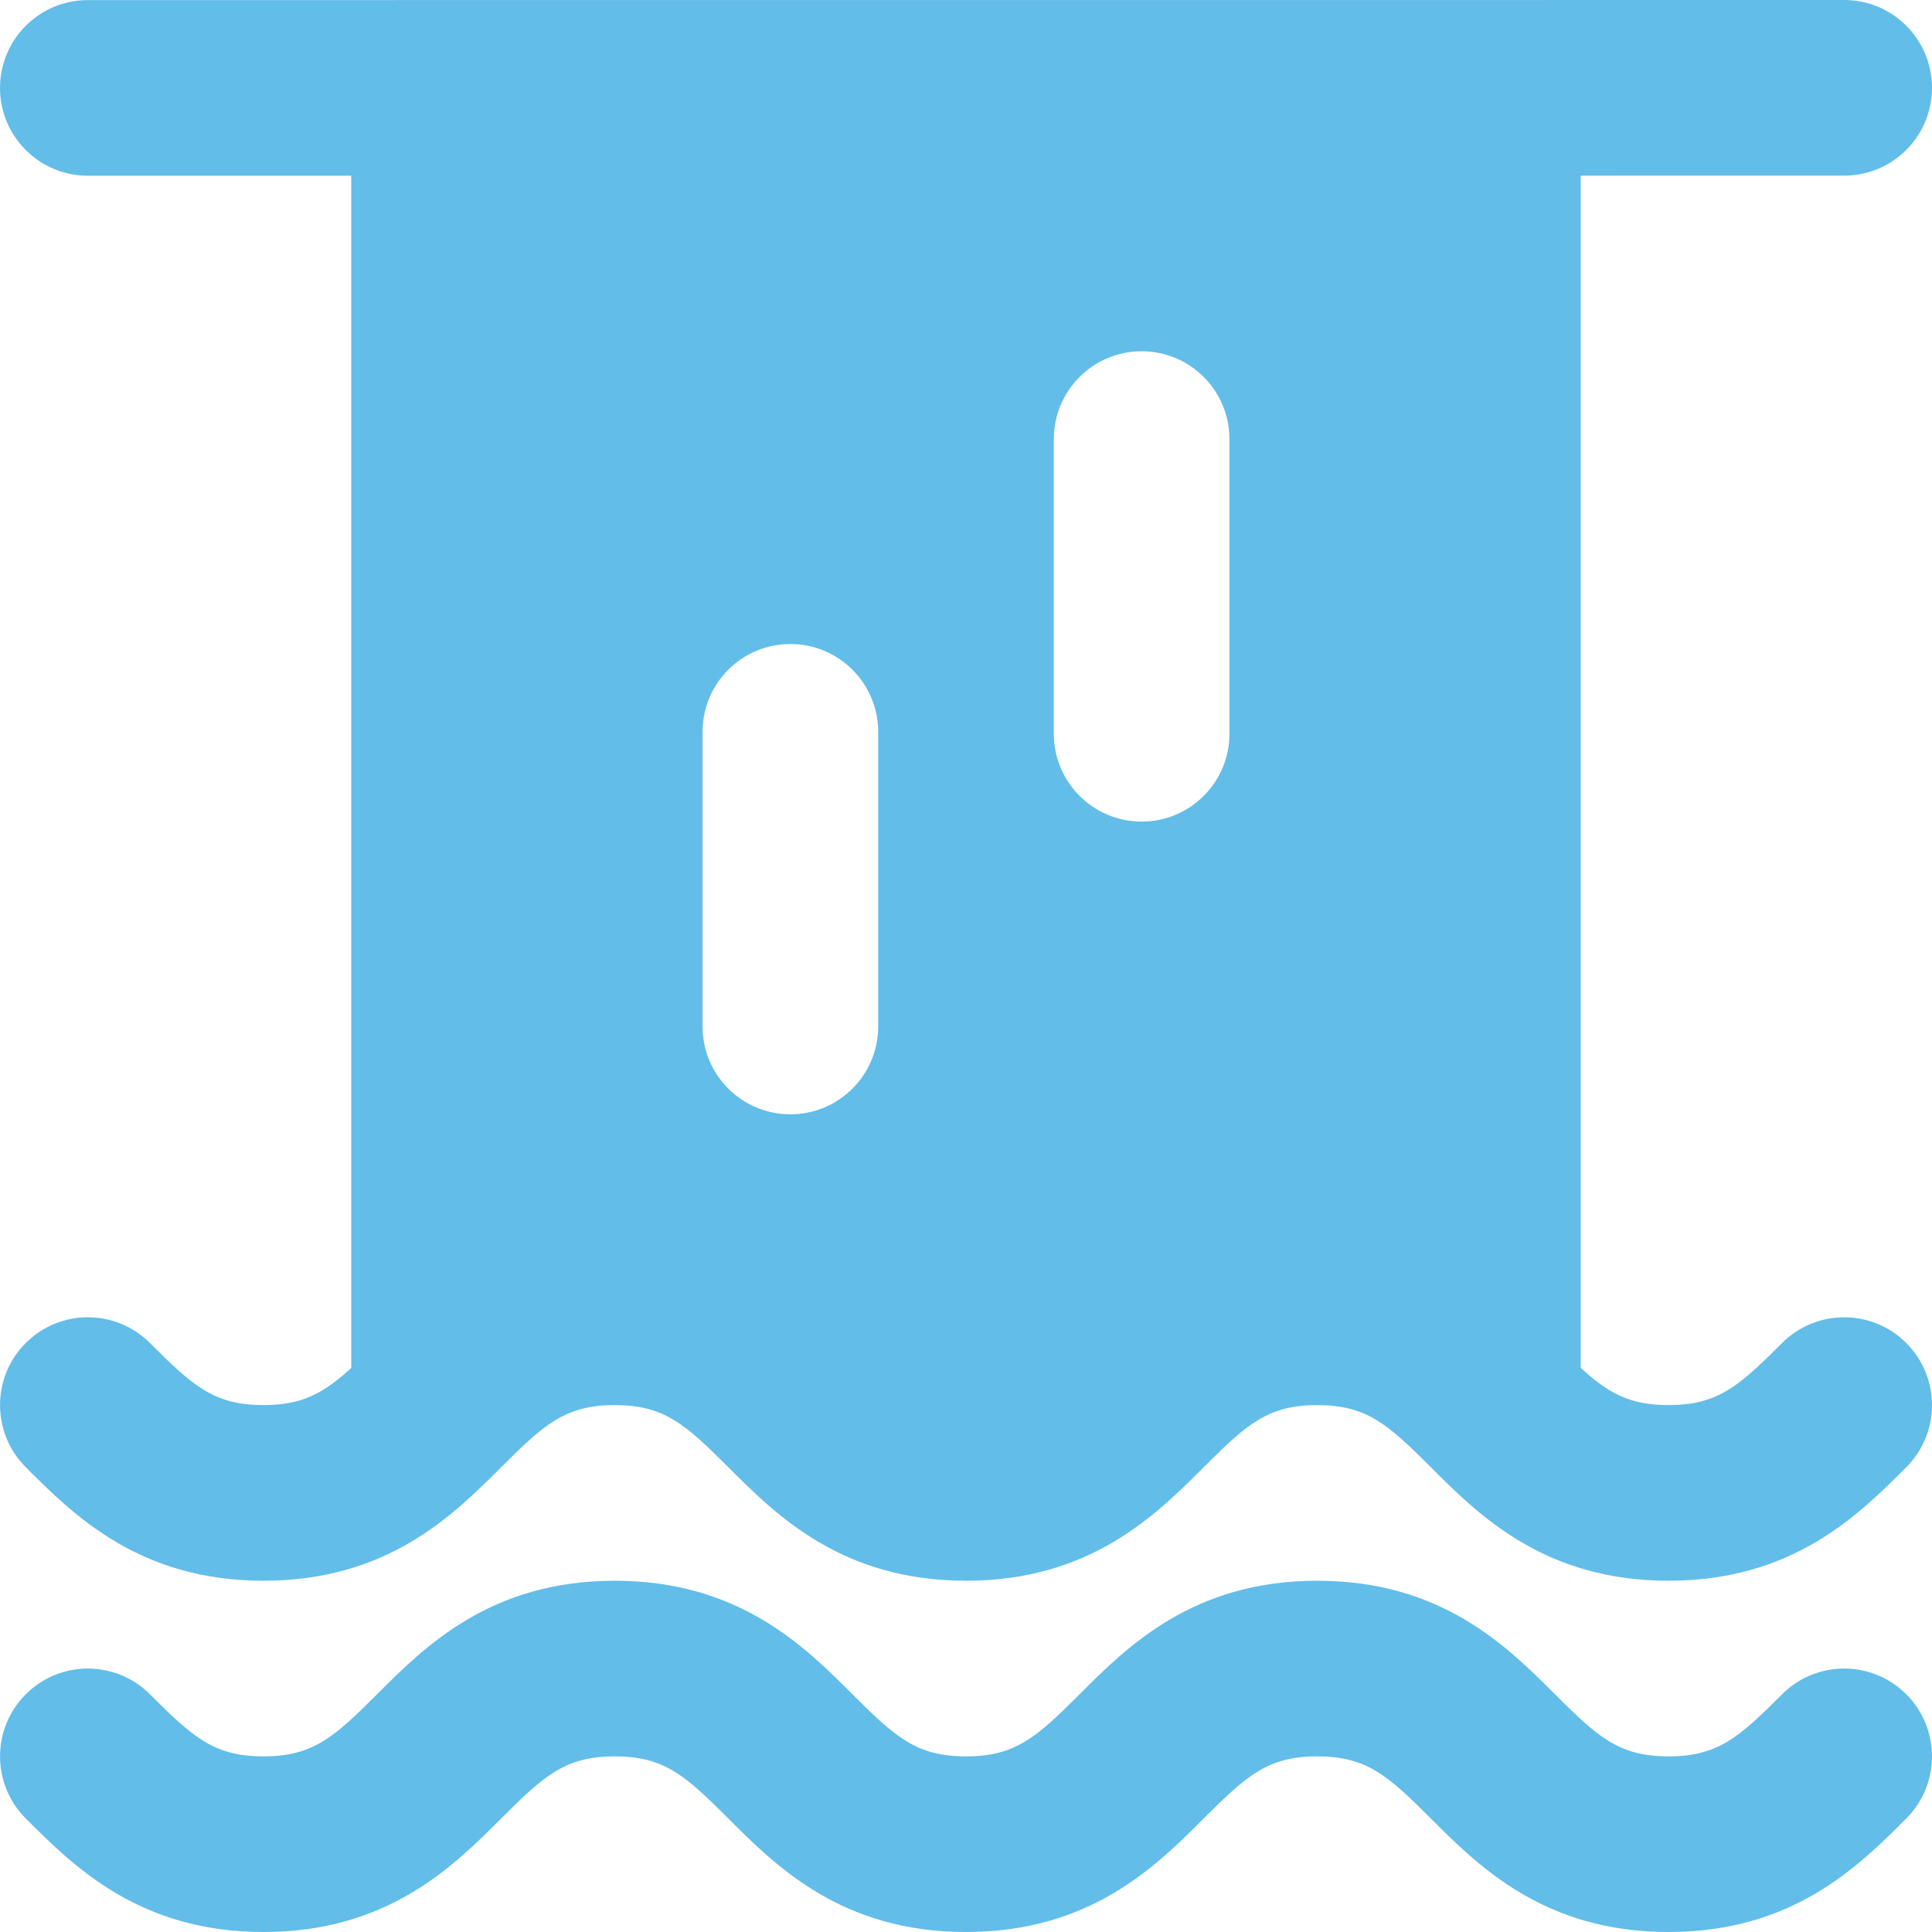 <svg width="64" height="64" viewBox="0 0 64 64" fill="none" xmlns="http://www.w3.org/2000/svg">
<g id="waterfall 1" clip-path="url(#clip0_5757_4867)">
<g id="XMLID_8_">
<path id="XMLID_9_" d="M59.033 56.126C57.608 57.551 56.909 58.182 55.273 58.182C55.273 58.182 55.273 58.182 55.272 58.182C53.638 58.182 52.938 57.551 51.512 56.125C49.925 54.539 47.753 52.367 43.645 52.364C43.642 52.364 43.639 52.364 43.637 52.364C39.522 52.364 37.348 54.538 35.761 56.126C34.335 57.551 33.636 58.182 32.001 58.182C32.001 58.182 32 58.182 31.999 58.182C30.365 58.182 29.665 57.551 28.239 56.125C26.653 54.539 24.481 52.368 20.373 52.364C20.37 52.364 20.367 52.364 20.364 52.364C16.25 52.364 14.076 54.538 12.489 56.126C11.063 57.551 10.364 58.182 8.729 58.182C8.728 58.182 8.727 58.182 8.727 58.182C7.093 58.182 6.393 57.551 4.967 56.125C3.831 54.989 1.989 54.989 0.853 56.125C-0.283 57.261 -0.283 59.103 0.853 60.239C2.44 61.826 4.614 64 8.727 64C8.728 64 8.729 64 8.73 64C12.842 64 15.016 61.827 16.603 60.239C18.029 58.814 18.728 58.183 20.361 58.182C20.362 58.182 20.363 58.182 20.364 58.182C22 58.182 22.699 58.813 24.125 60.239C25.713 61.827 27.886 64 31.999 64C32.001 64 32.001 64 32.002 64C36.115 64 38.288 61.827 39.876 60.239C41.301 58.814 42.001 58.183 43.634 58.182C43.635 58.182 43.636 58.183 43.638 58.183C45.273 58.183 45.972 58.813 47.398 60.24C48.986 61.827 51.159 64 55.272 64C55.273 64 55.274 64 55.275 64C59.388 64 61.562 61.827 63.149 60.239C64.284 59.103 64.284 57.261 63.148 56.125C62.011 54.989 60.169 54.989 59.033 56.126Z" fill="#62BDE9"/>
<path id="XMLID_10_" d="M61.091 5.818C62.698 5.818 64 4.515 64 2.909C64 1.302 62.697 0 61.091 0L49.467 0.001C49.463 0.001 49.459 0 49.455 0C49.45 0 49.446 0.001 49.442 0.001L2.909 0.003C1.302 0.003 0 1.306 0 2.912C0 4.519 1.303 5.821 2.909 5.821L11.636 5.821V45.315C10.711 46.16 10.004 46.545 8.729 46.545C8.728 46.545 8.727 46.545 8.727 46.545C7.093 46.545 6.393 45.915 4.967 44.489C3.831 43.353 1.989 43.352 0.853 44.488C-0.283 45.624 -0.283 47.466 0.853 48.603C2.44 50.19 4.613 52.364 8.726 52.364C8.728 52.364 8.729 52.364 8.729 52.364C12.842 52.364 15.016 50.19 16.603 48.603C18.028 47.178 18.728 46.547 20.36 46.546C20.362 46.546 20.363 46.546 20.364 46.546C21.999 46.546 22.699 47.176 24.125 48.603C25.713 50.19 27.886 52.364 31.999 52.364C32 52.364 32.001 52.364 32.002 52.364C36.115 52.364 38.288 50.19 39.876 48.603C41.301 47.178 42.001 46.547 43.633 46.546C43.635 46.546 43.636 46.546 43.637 46.546C45.272 46.546 45.972 47.177 47.398 48.603C48.985 50.191 51.159 52.364 55.272 52.364C55.273 52.364 55.274 52.364 55.275 52.364C59.388 52.364 61.562 50.19 63.148 48.603C64.284 47.467 64.284 45.625 63.148 44.489C62.011 43.353 60.17 43.353 59.034 44.489C57.607 45.915 56.908 46.545 55.273 46.545C55.273 46.545 55.272 46.545 55.272 46.545C53.997 46.545 53.289 46.16 52.364 45.313V5.819L61.091 5.818ZM29.091 34.004C29.091 35.611 27.788 36.913 26.182 36.913C24.575 36.913 23.273 35.611 23.273 34.004V24.243C23.273 22.636 24.575 21.334 26.182 21.334C27.788 21.334 29.091 22.636 29.091 24.243V34.004ZM40.727 24.307C40.727 25.914 39.425 27.216 37.818 27.216C36.212 27.216 34.909 25.914 34.909 24.307V14.546C34.909 12.939 36.212 11.636 37.818 11.636C39.425 11.636 40.727 12.939 40.727 14.546V24.307Z" fill="#62BDE9"/>
</g>
</g>
<defs>
<clipPath id="clip0_5757_4867">
<rect width="64" height="64" fill="white"/>
</clipPath>
</defs>
</svg>
